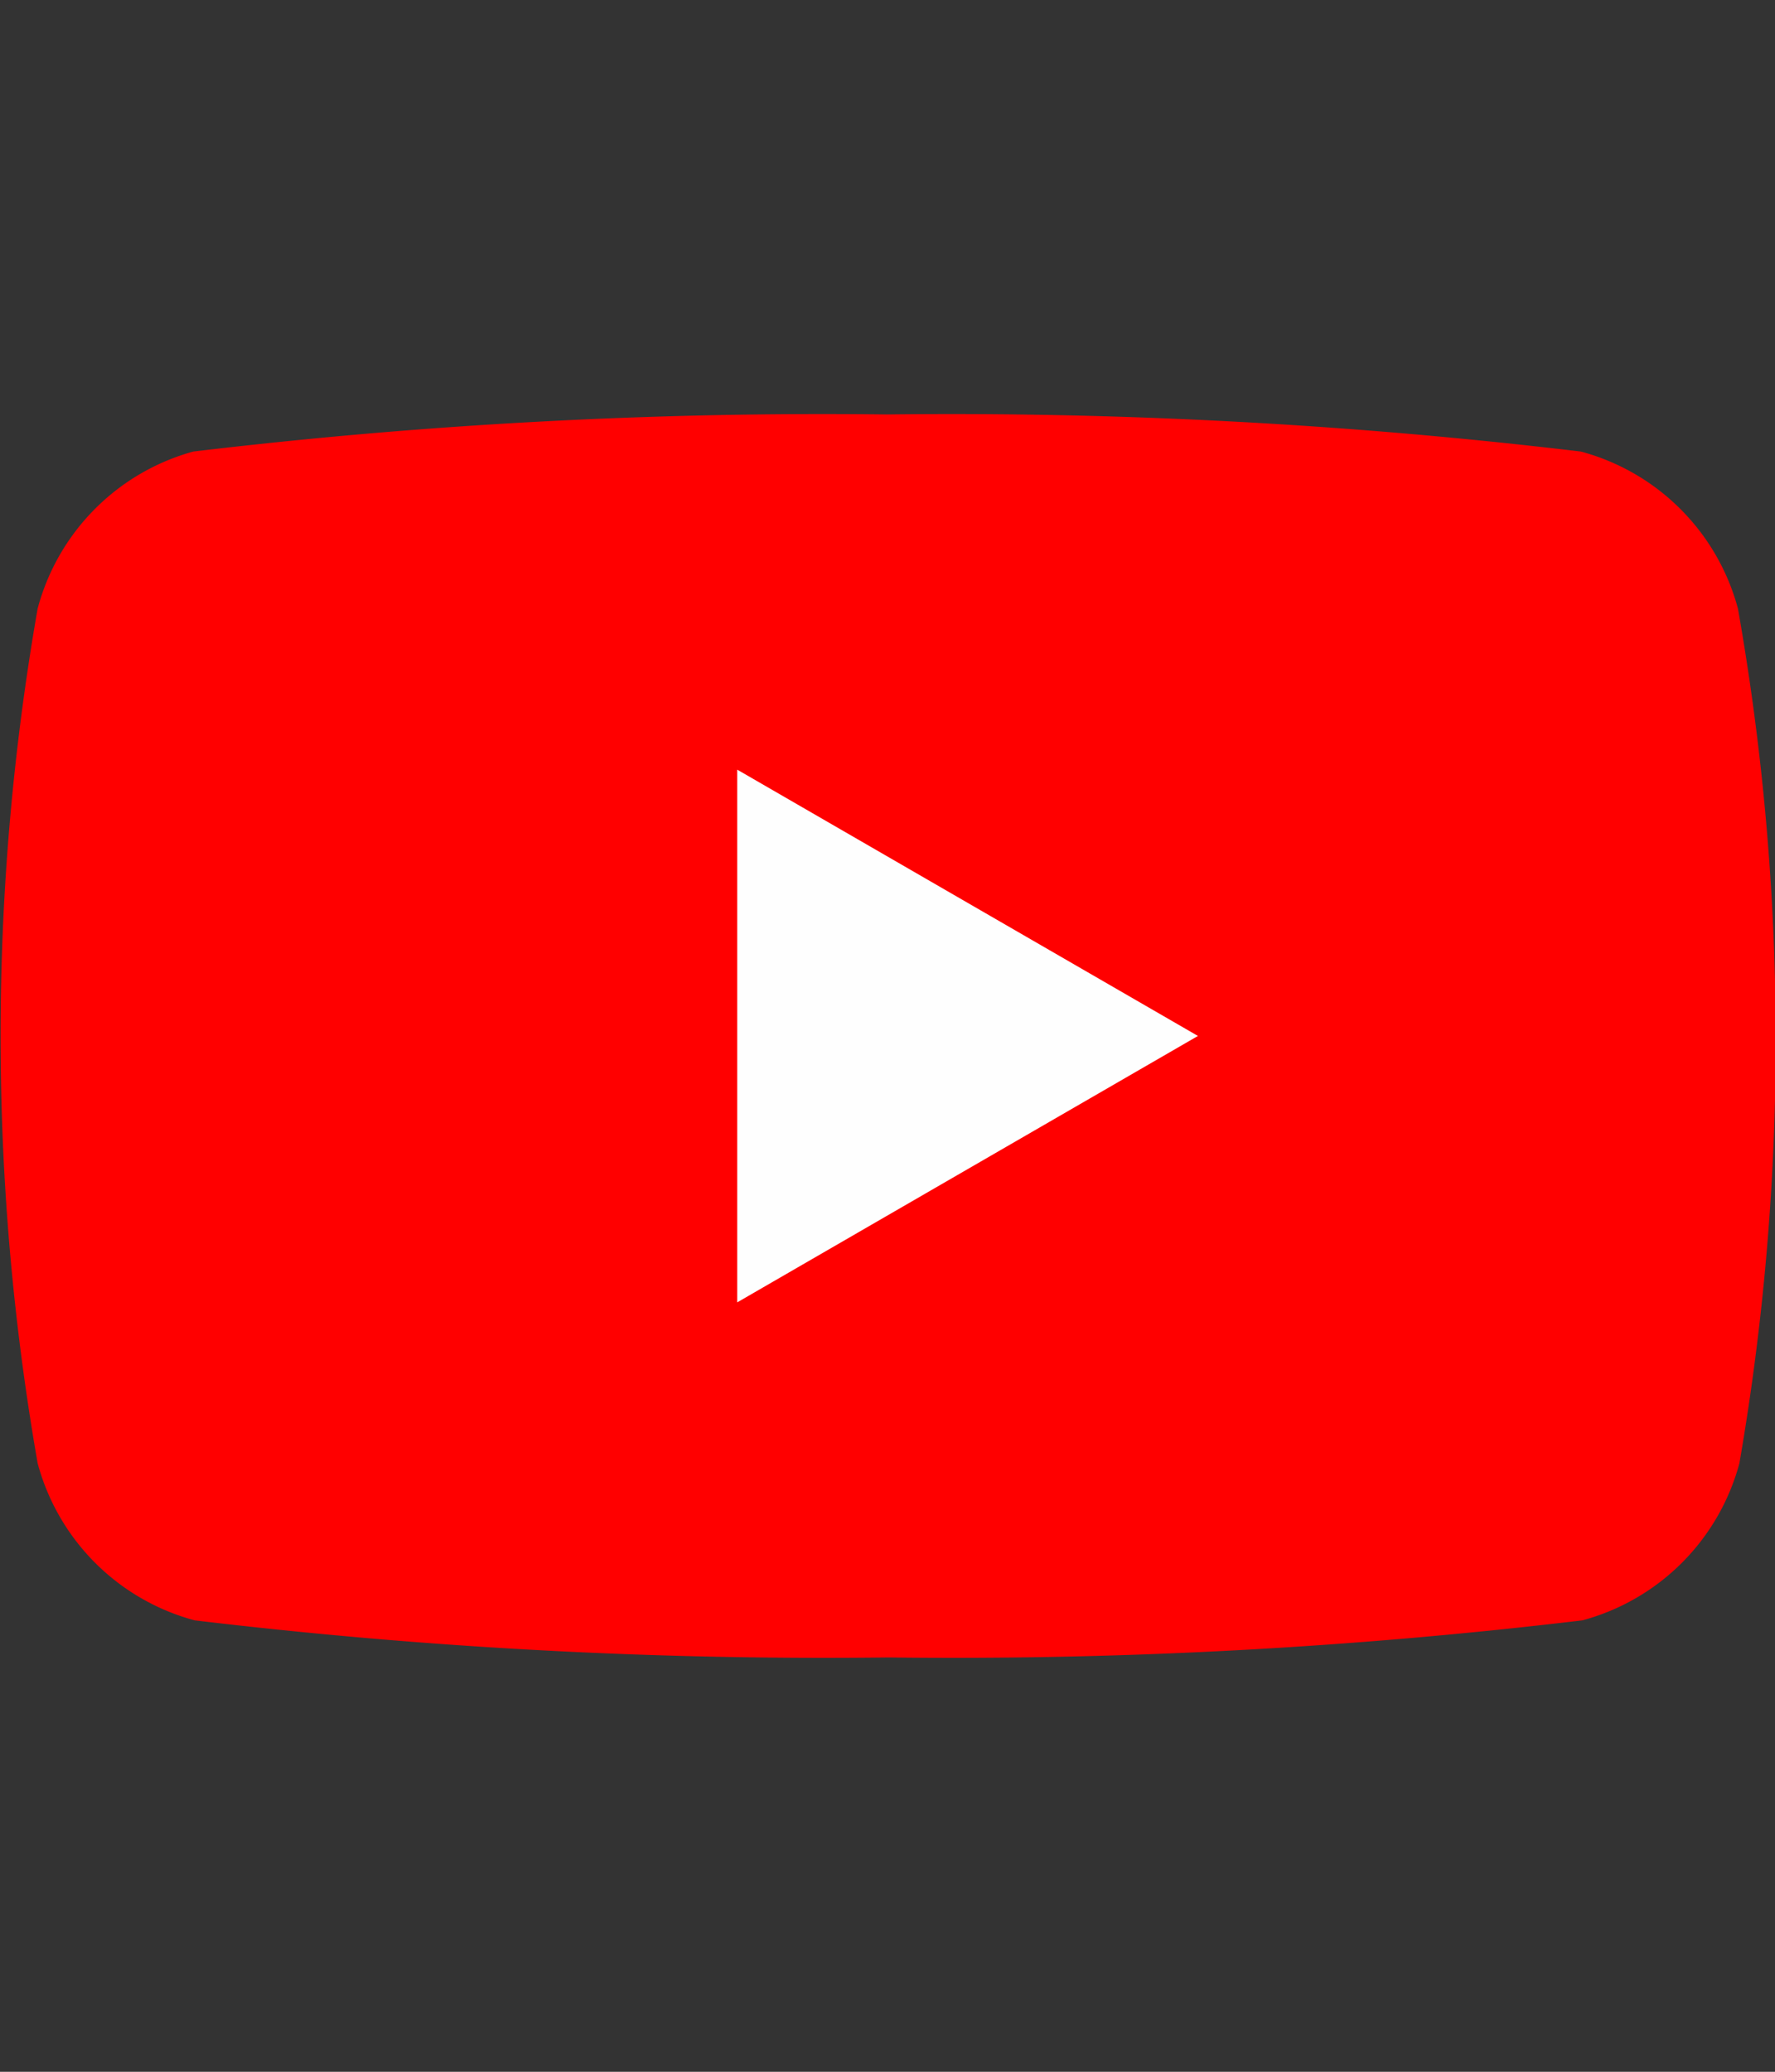 <svg xmlns="http://www.w3.org/2000/svg" xmlns:xlink="http://www.w3.org/1999/xlink" width="15.604" height="18.205" viewBox="0 0 15.604 18.205">
  <rect x="0" y="0" width="15.604" height="18.205" fill="#333333" stroke="none"/>
  <defs>
    <clipPath id="clip-path">
      <rect id="長方形_1562" data-name="長方形 1562" width="15.604" height="18.205" transform="translate(0.869 0.898)" fill="#fff"/>
    </clipPath>
  </defs>
  <g id="icon_youtube" transform="translate(-0.869 -0.897)" clip-path="url(#clip-path)">
    <rect id="長方形_1561" data-name="長方形 1561" width="15.604" height="18.205" transform="translate(0.869 0.898)" fill="none"/>
    <path id="パス_214" data-name="パス 214" d="M16.147,6.244a1.953,1.953,0,0,0-1.38-1.379,46.6,46.6,0,0,0-6.1-.326,46.6,46.6,0,0,0-6.1.326A1.953,1.953,0,0,0,1.2,6.244a21.8,21.8,0,0,0,0,7.511,1.954,1.954,0,0,0,1.38,1.38,46.61,46.61,0,0,0,6.1.326,46.611,46.611,0,0,0,6.1-.326,1.955,1.955,0,0,0,1.38-1.38A21.805,21.805,0,0,0,16.147,6.244Z" fill="red"/>
    <path id="パス_215" data-name="パス 215" d="M7.35,12.341,11.4,10,7.35,7.66Z" fill="#fefefe"/>
  </g>
</svg>
